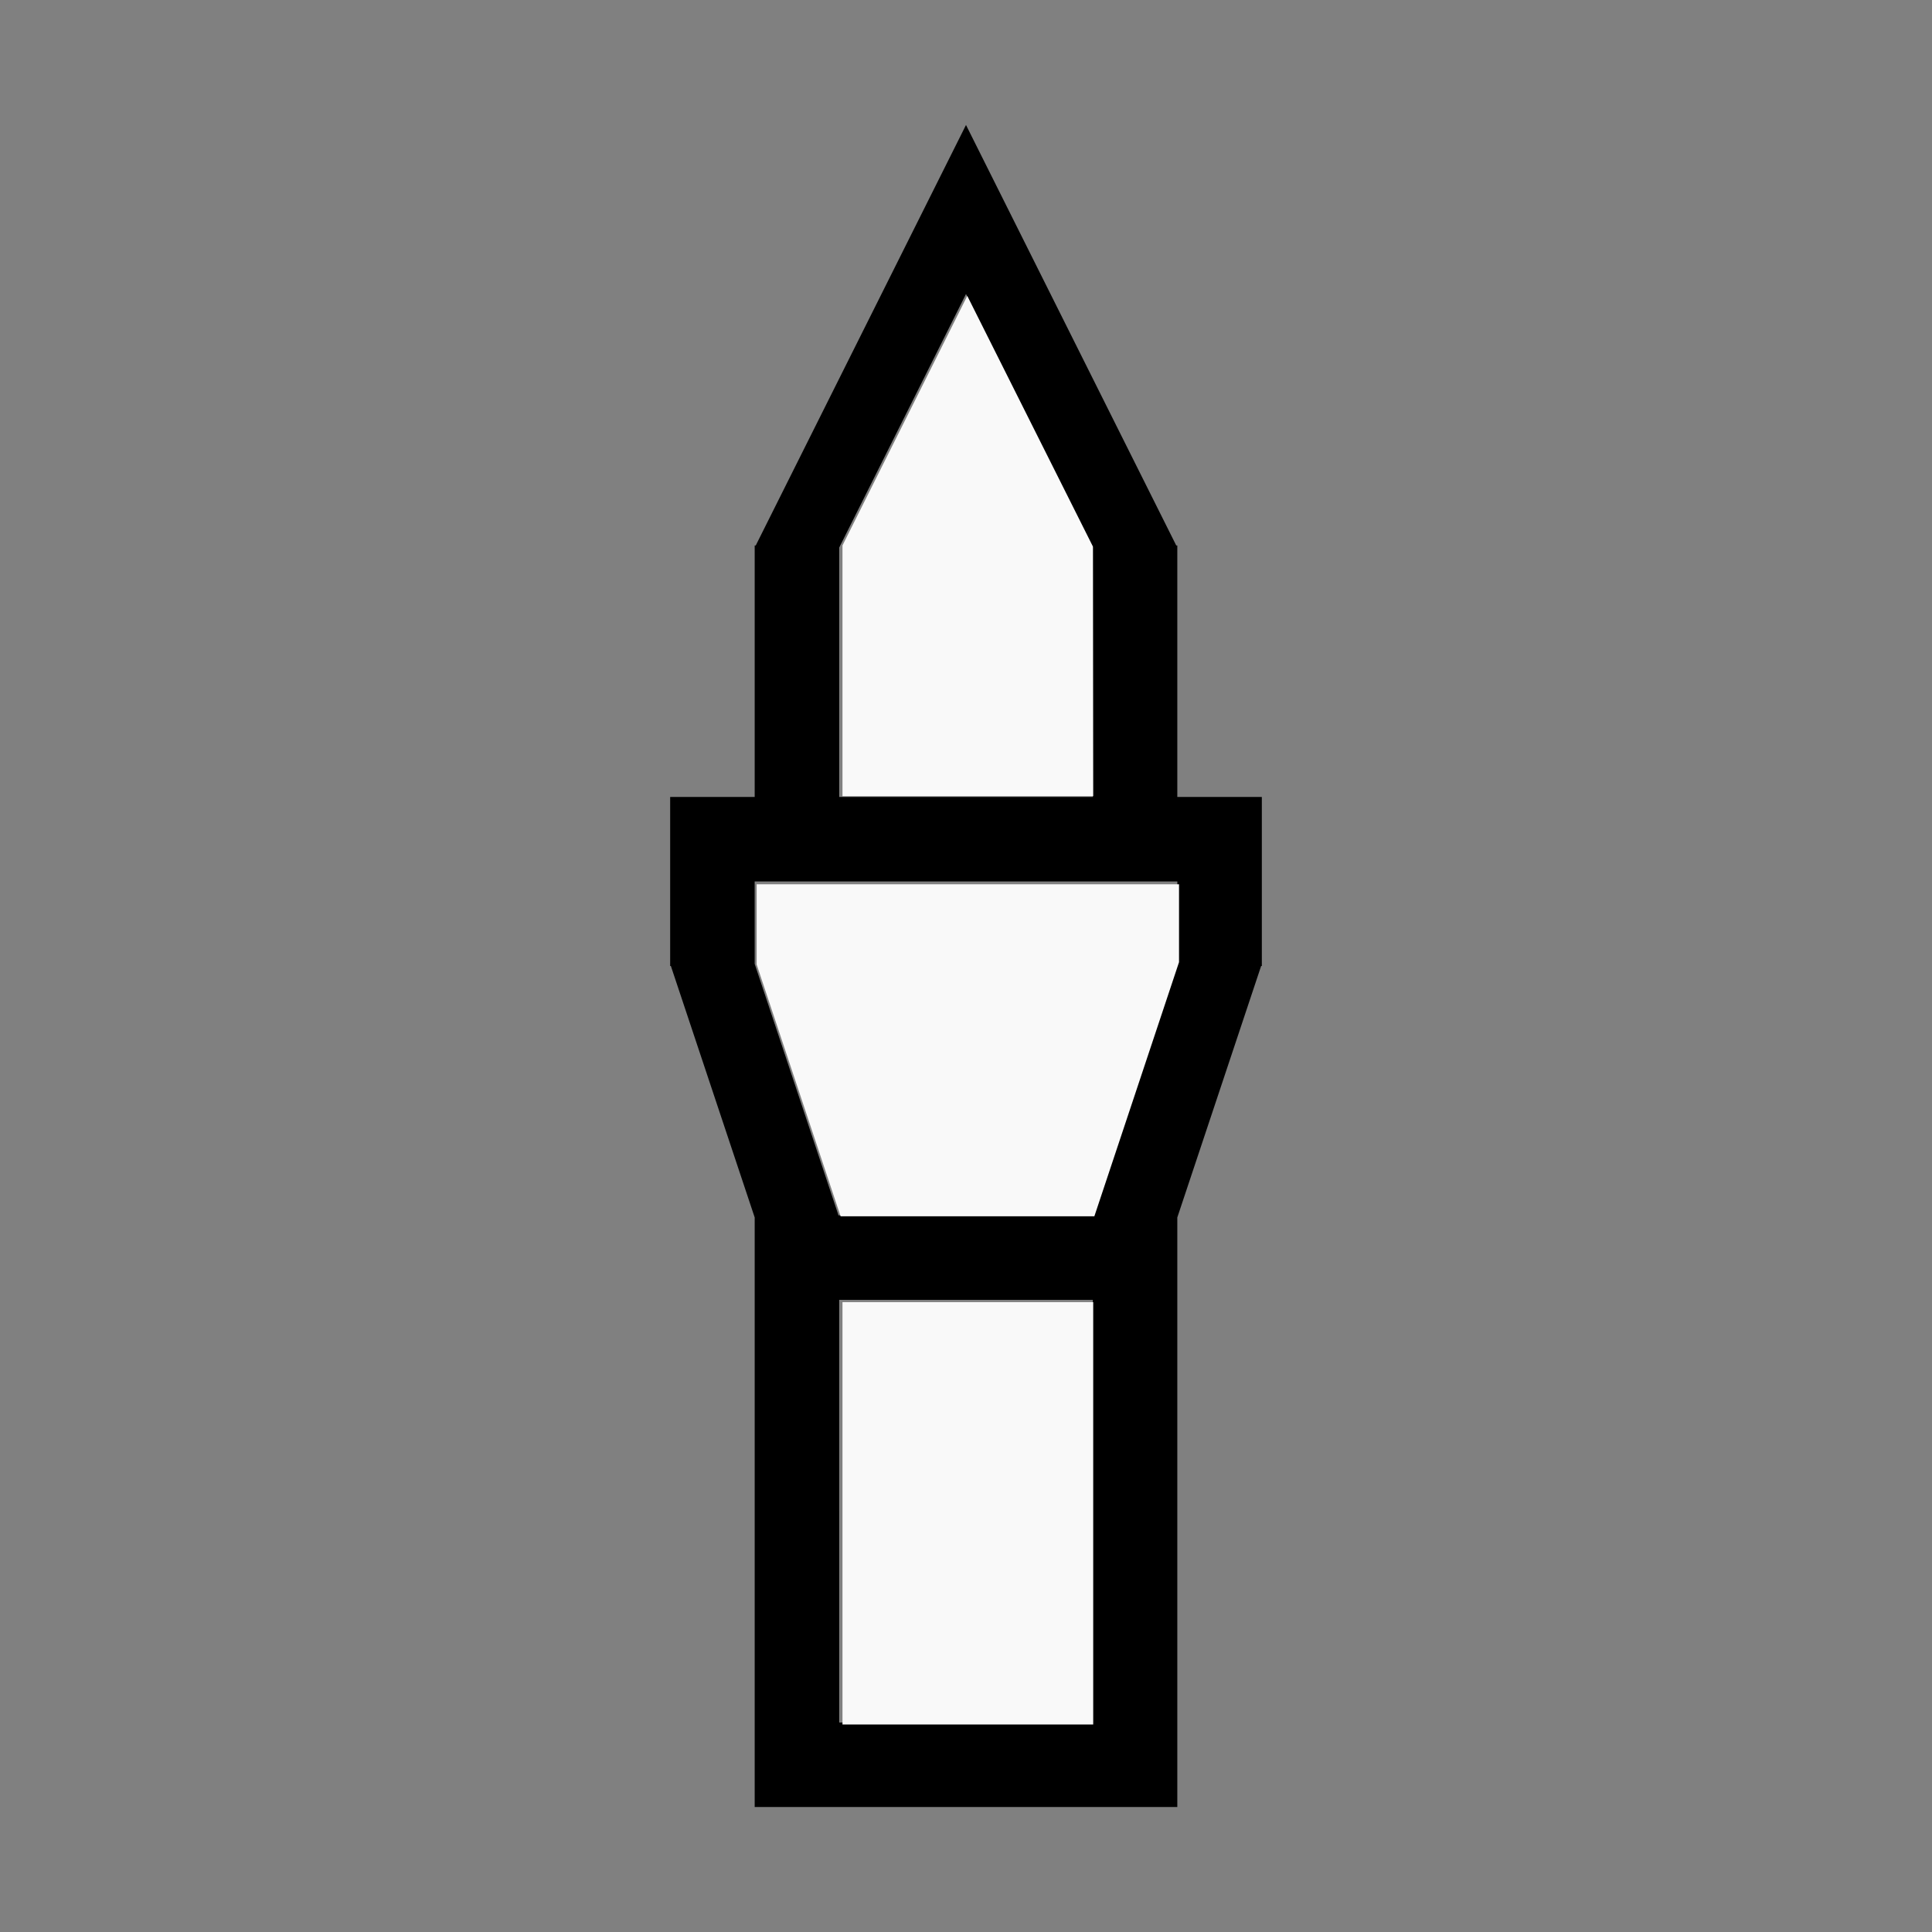 <?xml version="1.0" encoding="UTF-8" standalone="no"?>
<svg
   width="100%"
   height="100%"
   viewBox="-30.75 -75.25 200 200"
   version="1.1"
   id="svg1"
   sodipodi:docname="wmuezzin.svg"
   inkscape:version="1.3 (0e150ed6c4, 2023-07-21)"
   xmlns:inkscape="http://www.inkscape.org/namespaces/inkscape"
   xmlns:sodipodi="http://sodipodi.sourceforge.net/DTD/sodipodi-0.dtd"
   xmlns="http://www.w3.org/2000/svg"
   xmlns:svg="http://www.w3.org/2000/svg"
   xmlns:rdf="http://www.w3.org/1999/02/22-rdf-syntax-ns#"
   xmlns:cc="http://creativecommons.org/ns#"
   xmlns:dc="http://purl.org/dc/elements/1.1/">
  <rect x="-30.75" y="-75.25" width="200" height="200" fill="#808080" stroke="none"/>
  <defs
     id="defs1" />
  <sodipodi:namedview
     id="namedview1"
     pagecolor="#505050"
     bordercolor="#ffffff"
     borderopacity="1"
     inkscape:showpageshadow="0"
     inkscape:pageopacity="0"
     inkscape:pagecheckerboard="1"
     inkscape:deskcolor="#505050"
     inkscape:document-units="mm"
     showgrid="false"
     inkscape:zoom="3.2056387"
     inkscape:cx="100.448"
     inkscape:cy="99.980076"
     inkscape:window-width="1838"
     inkscape:window-height="1057"
     inkscape:window-x="2234"
     inkscape:window-y="1637"
     inkscape:window-maximized="1"
     inkscape:current-layer="svg1" />
  <title
     id="title1">svgOutput</title>
  <desc
     id="desc1">made with tinkercad</desc>
  <path
     id="path1"
     d="m 69.25,-62.313 -4.374,8.749 -17.391,34.782 H 47.375 V 7.25 h -0.003 -8.747 v 17.281 0.218 h 0.073 l 8.677,26.031 v 61.031 h 8.748 26.255 8.747 V 50.781 l 8.677,-26.031 h 0.073 V 24.531 7.25 h -8.747 -0.003 V -18.781 H 91.016 Z m 0,17.498 13.017,26.034 0.109,0.219 h 8.75e-4 V 7.25 H 56.123 V -18.563 h 9.02e-4 l 0.109,-0.219 z M 47.372,15.998 h 0.003 43.75 0.003 v 8.533 h -4.53e-4 l -0.002,0.006 -8.674,26.025 h -0.073 -26.255 -0.073 l -8.674,-26.025 -0.002,-0.006 h -8.75e-4 z m 8.75,43.312 H 82.378 V 103.065 H 56.123 Z"
     style="stroke-width:0.875" />
  <path
     style="fill:#f9f9f9;stroke-width:0.884;stroke-opacity:0"
     d="m 329.109,262.048 v -48.972 l 24.374,-48.742 24.374,-48.742 24.547,48.966 24.547,48.966 0.048,48.749 0.048,48.749 h -48.969 -48.969 z"
     id="path2"
     transform="matrix(0.265,0,0,0.265,-30.75,-75.25)" />
  <path
     style="fill:#f9f9f9;stroke-width:0.884;stroke-opacity:0"
     d="m 311.977,425.944 -16.397,-49.19 V 361.093 345.432 h 82.498 82.498 v 15.212 15.212 l -16.538,49.64 -16.538,49.64 H 377.937 328.373 Z"
     id="path3"
     transform="matrix(0.265,0,0,0.265,-30.75,-75.25)" />
  <path
     style="fill:#f9f9f9;stroke-width:0.884;stroke-opacity:0"
     d="m 329.109,591.16 v -82.498 h 48.969 48.969 v 82.498 82.498 h -48.969 -48.969 z"
     id="path4"
     transform="matrix(0.265,0,0,0.265,-30.75,-75.25)" />
</svg>
